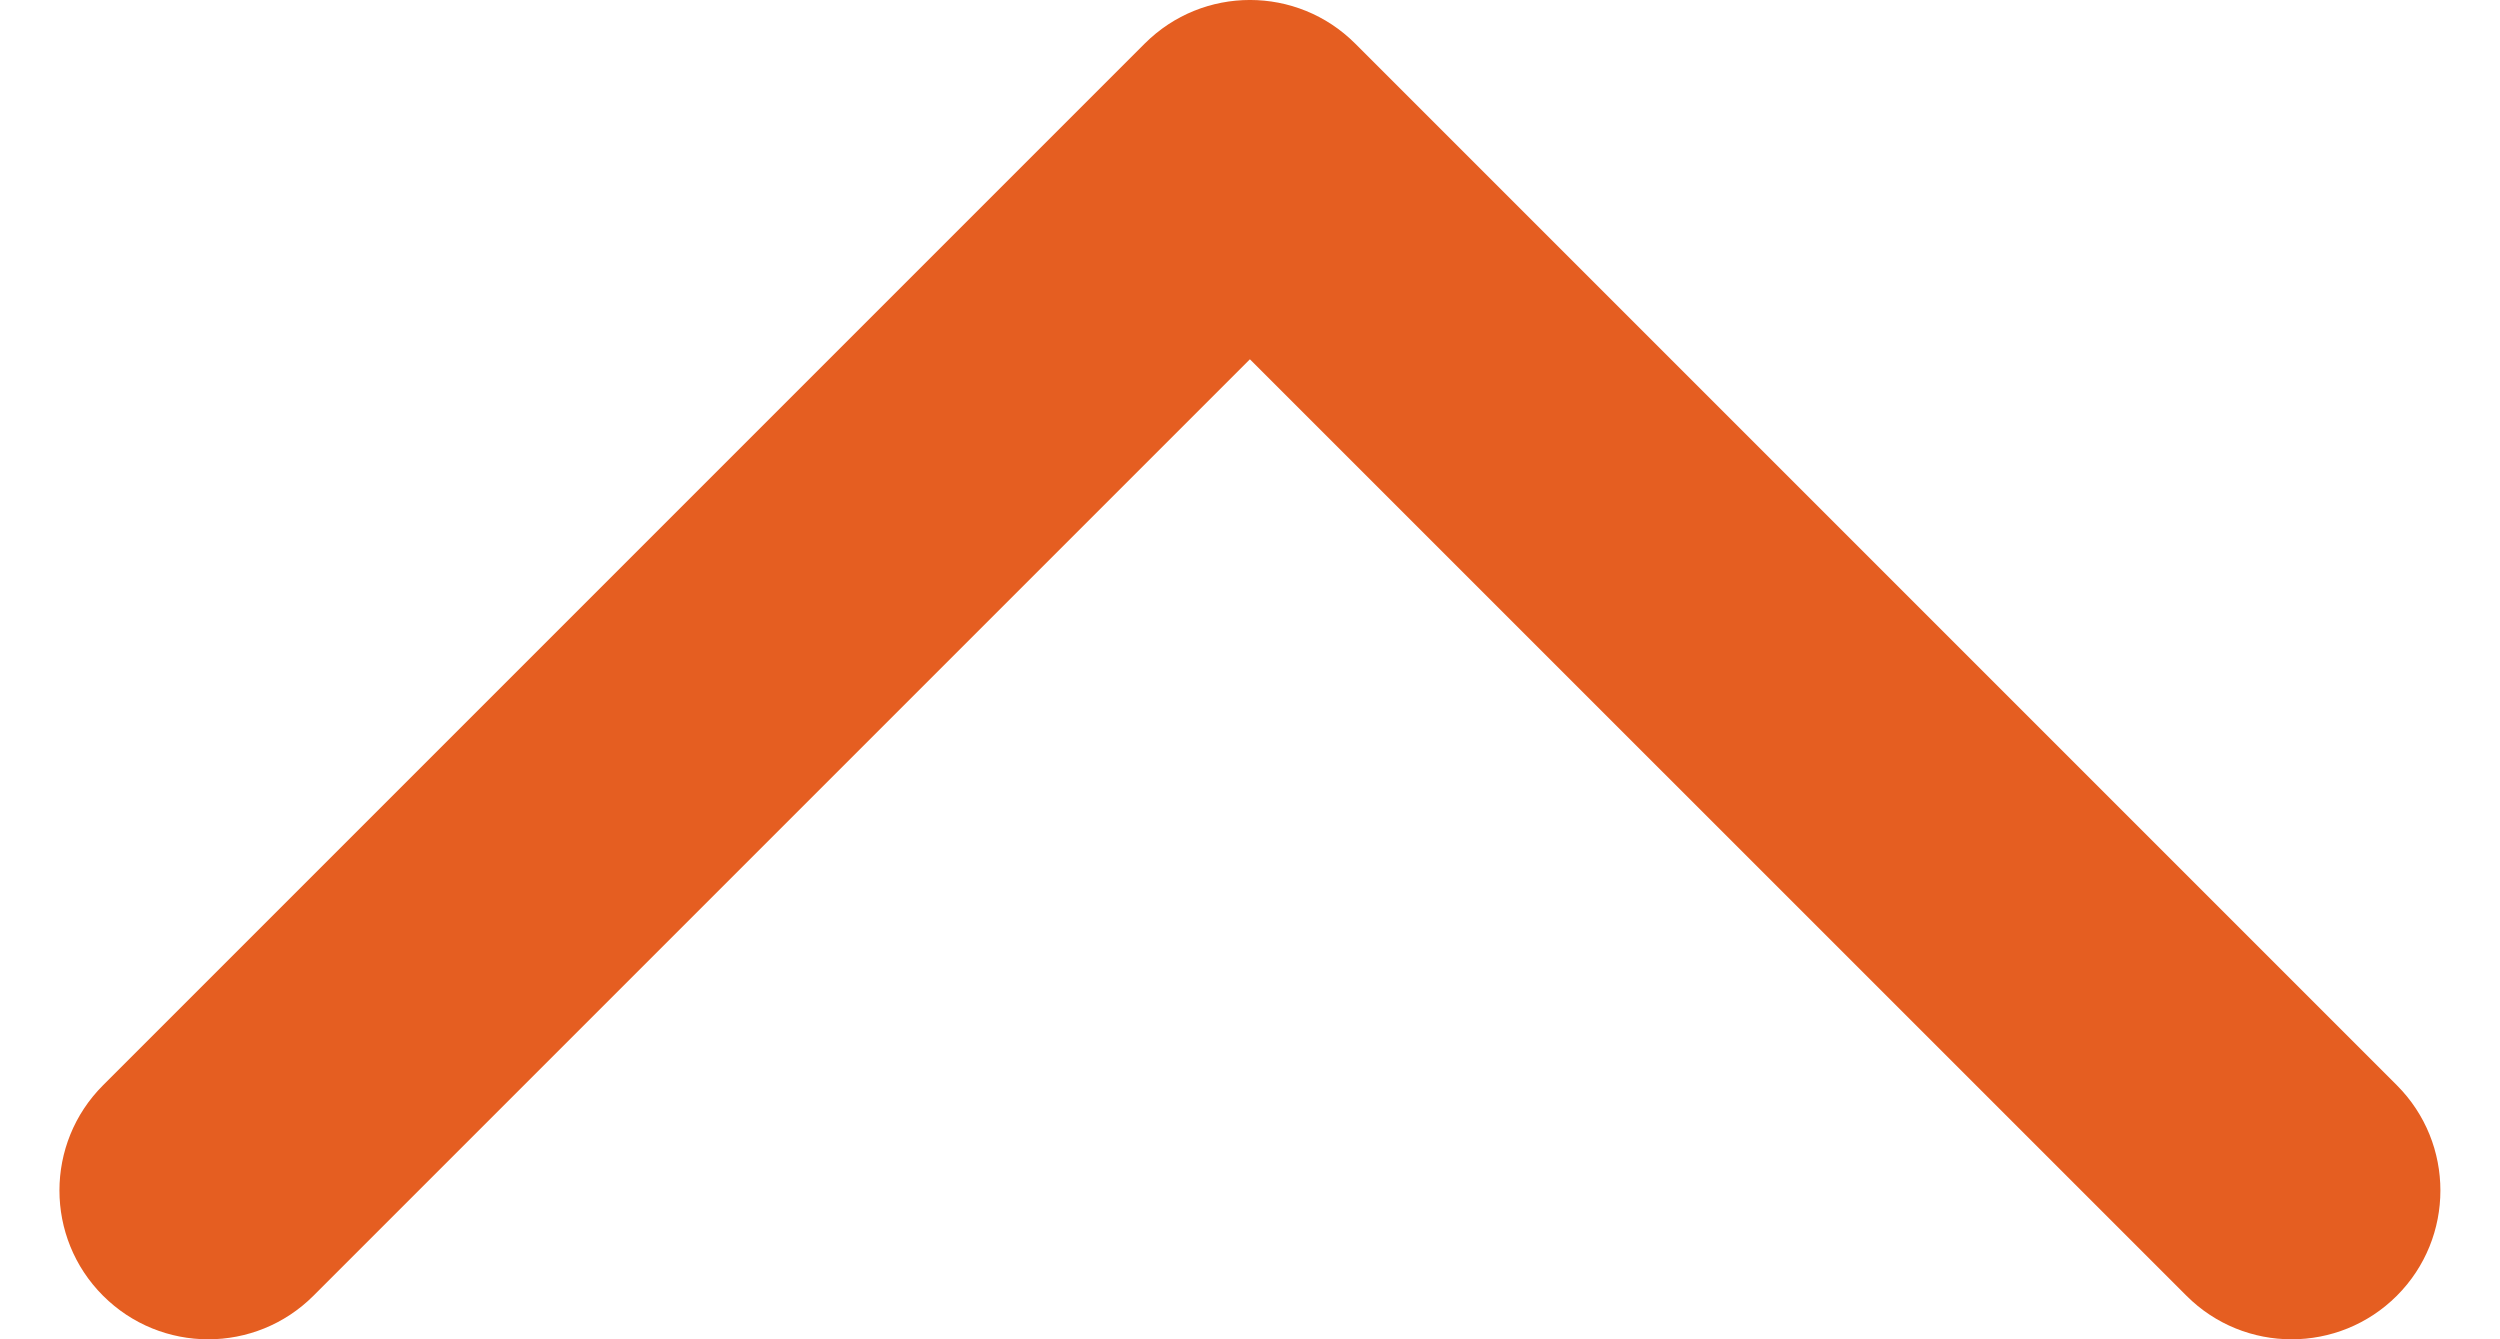 ﻿<svg width="28" height="15" viewBox="0 0 28 15" fill="none" xmlns="http://www.w3.org/2000/svg">
<path fill-rule="evenodd" clip-rule="evenodd" d="M1.154 14.512C0.503 13.861 0.503 12.806 1.154 12.155L12.821 0.488C13.472 -0.163 14.527 -0.163 15.178 0.488L26.845 12.155C27.495 12.806 27.495 13.861 26.845 14.512C26.194 15.163 25.138 15.163 24.488 14.512L13.999 4.024L3.511 14.512C2.86 15.163 1.805 15.163 1.154 14.512Z" fill="#E55E21"/>
</svg>
